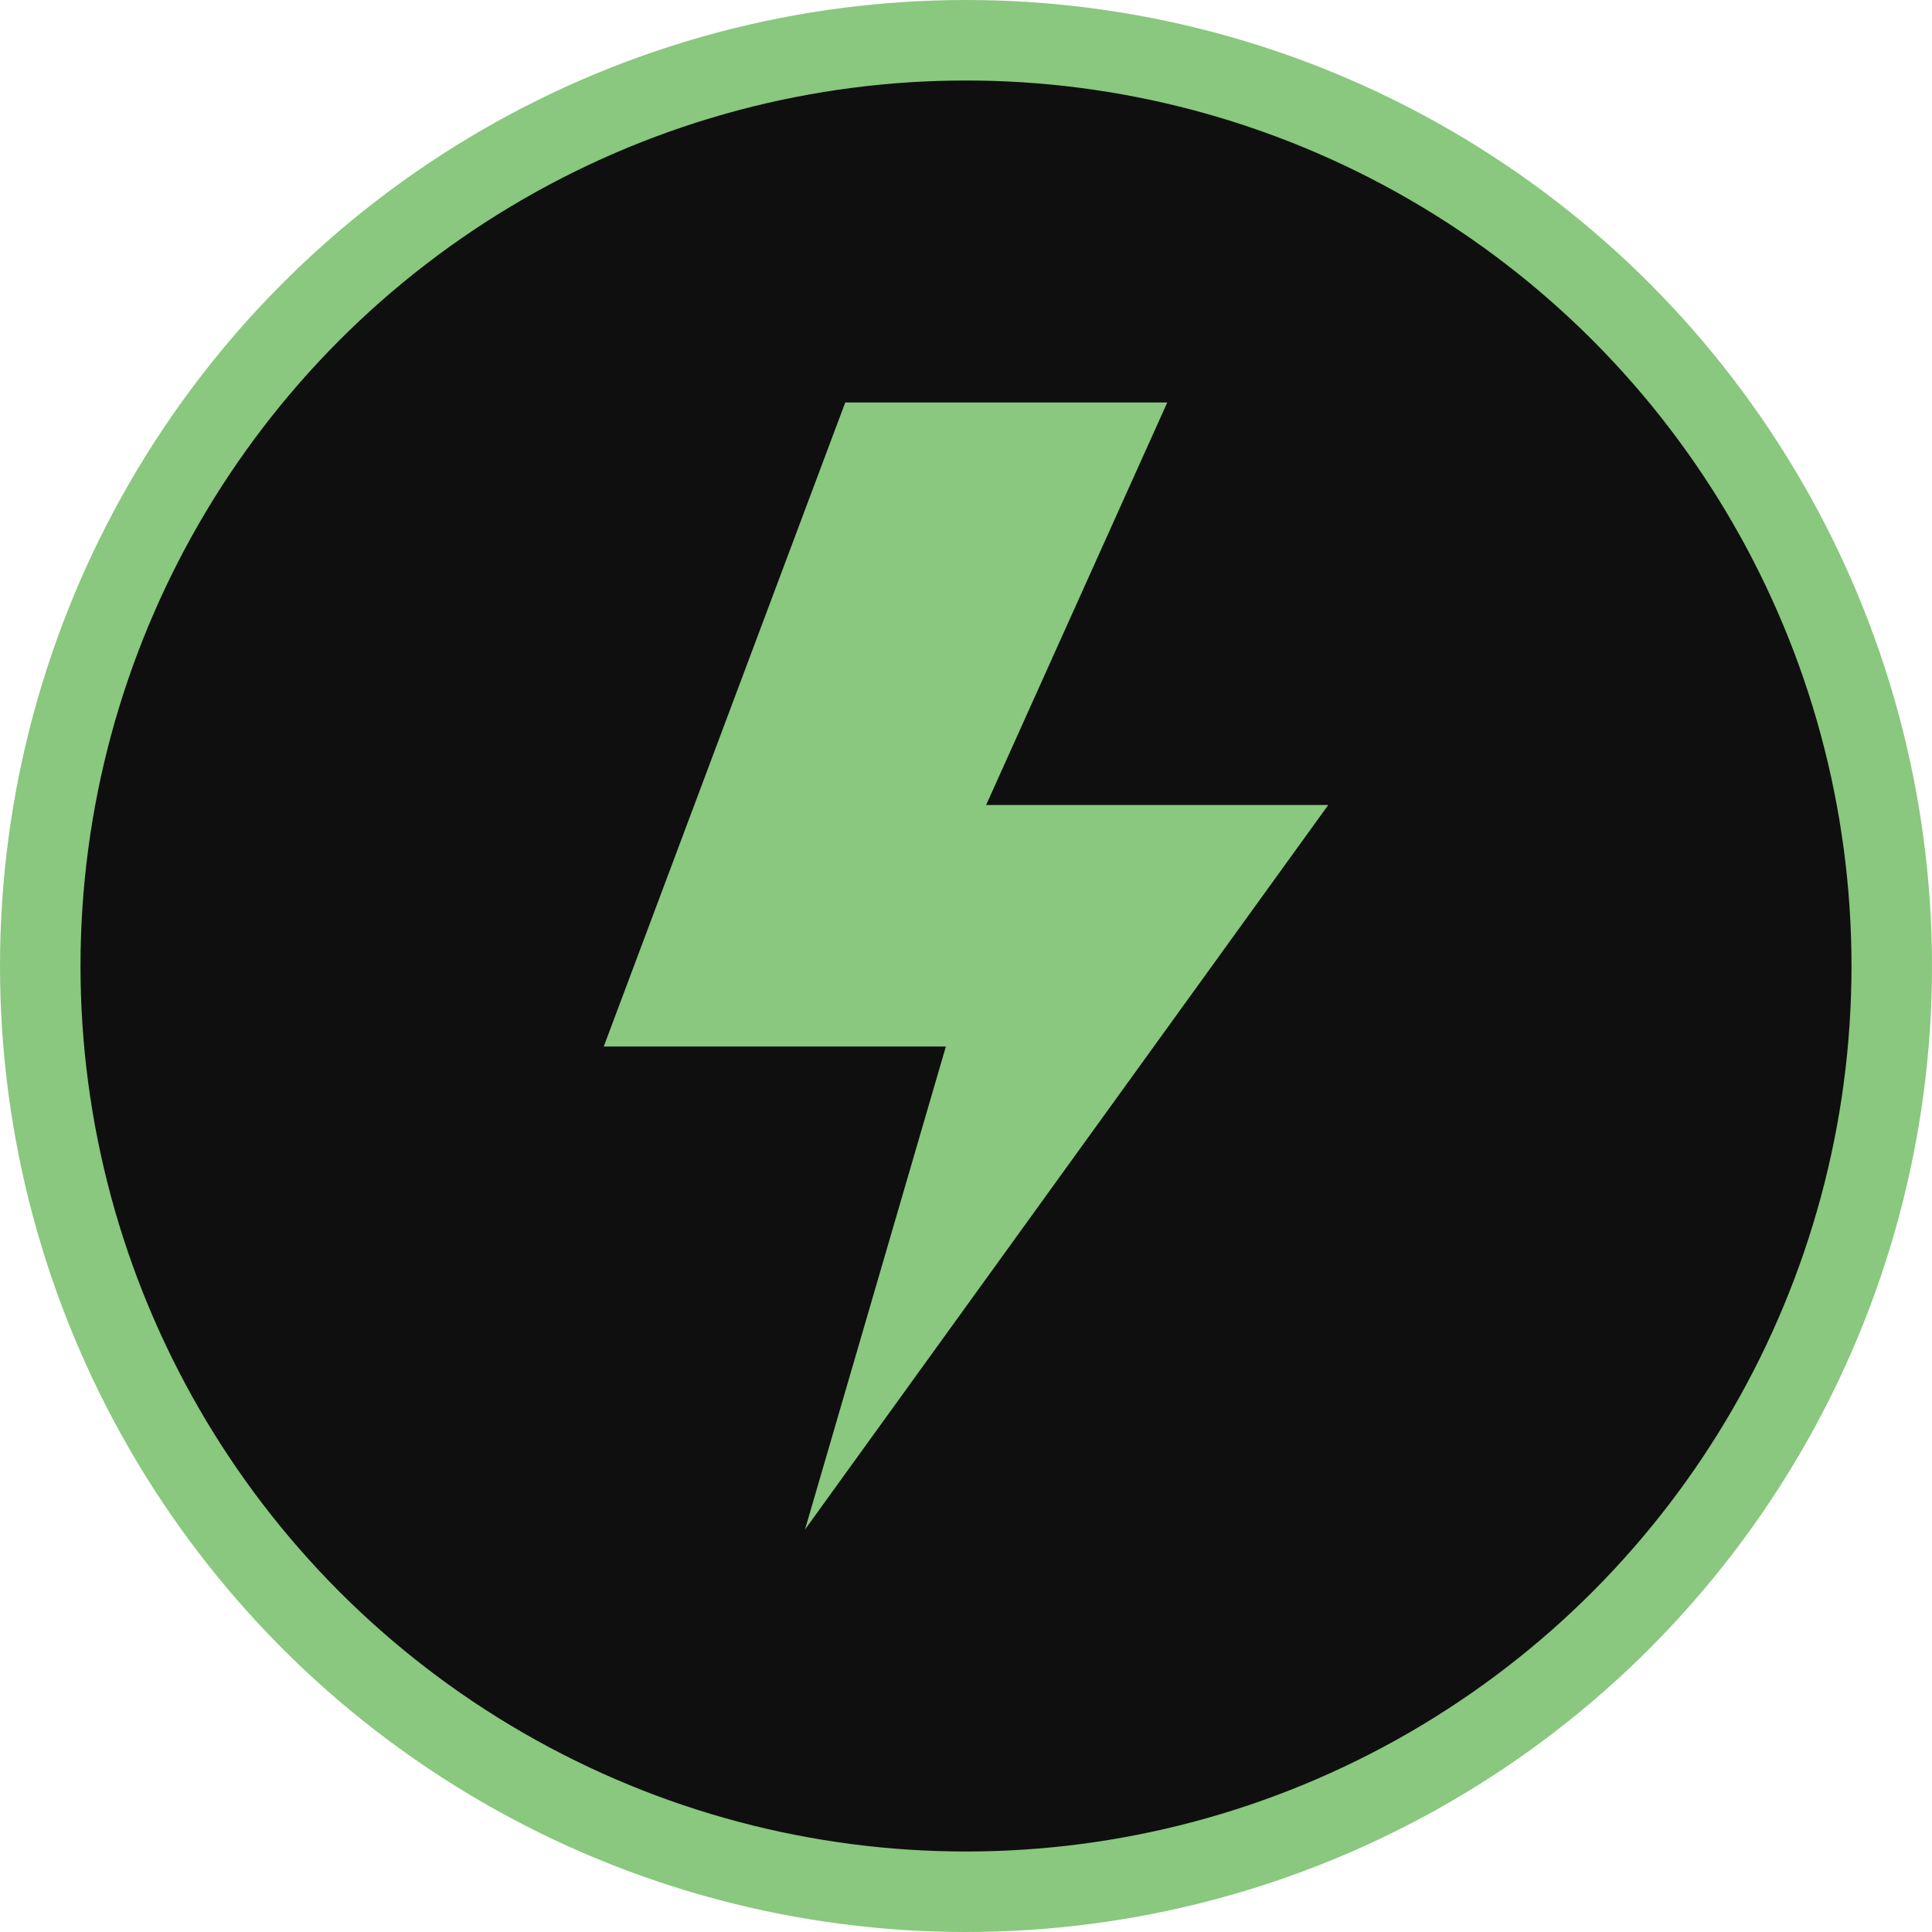 <svg width="96" height="96" viewBox="0 0 96 96" xmlns="http://www.w3.org/2000/svg">
  <circle cx="48" cy="48" r="46" fill="#0F0F0F" stroke="#89C87E" stroke-width="4"/>
  <path d="M42 20 L30 52 H47 L40 76 L66 40 H49 L58 20 Z" fill="#89C87E"/></svg>
